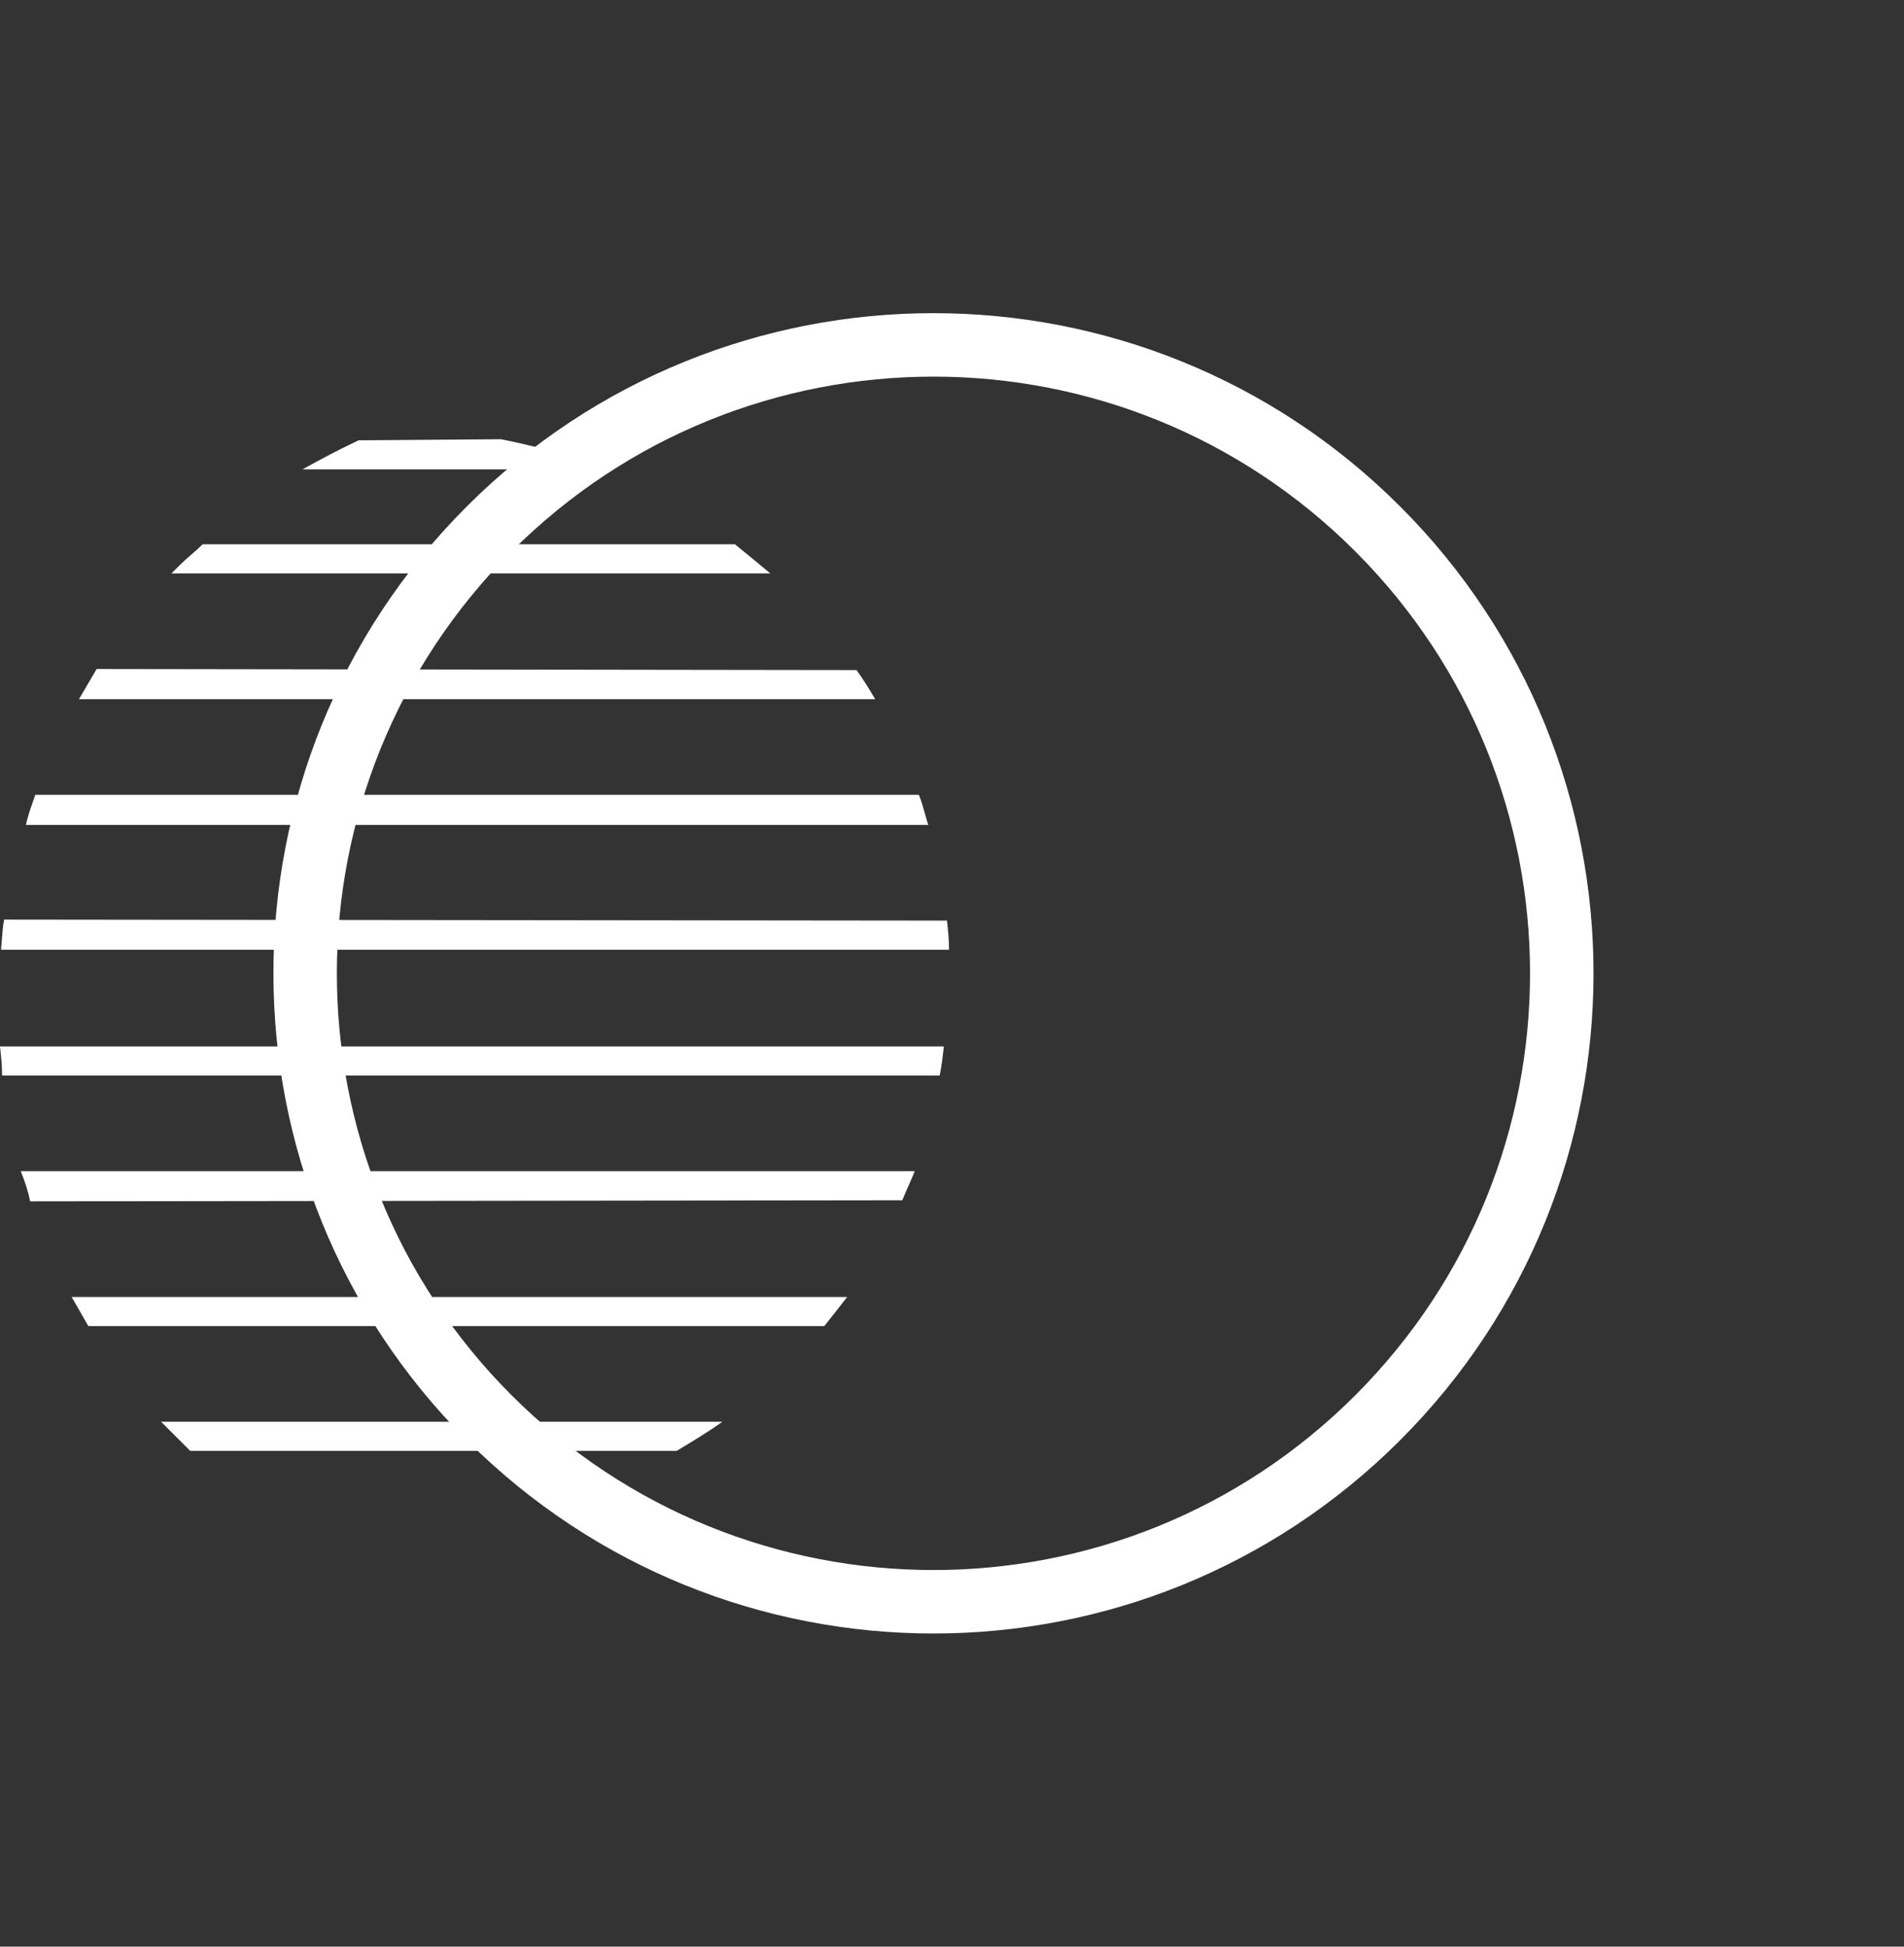 <svg width="45" height="46" viewBox="0 0 45 46" fill="none" xmlns="http://www.w3.org/2000/svg">
<rect x="0" y="0" width="45" height="46" fill="#333333" stroke="none"/>
<path fill-rule="evenodd" clip-rule="evenodd" d="M4.79 12.861C4.704 12.947 4.612 13.027 4.52 13.106C4.428 13.186 4.336 13.266 4.25 13.352L4.053 13.549H18.205C17.929 13.319 17.675 13.111 17.422 12.904L17.369 12.861L4.79 12.861ZM8.476 10.404C8.009 10.625 7.591 10.846 7.149 11.091H14.323C13.512 10.772 12.701 10.551 11.841 10.379L8.476 10.404ZM2.076 16.164C2.143 16.048 2.21 15.932 2.284 15.809L20.243 15.834C20.39 16.031 20.538 16.276 20.685 16.522H1.866C1.94 16.398 2.008 16.281 2.076 16.164ZM0.834 18.782C0.816 18.835 0.797 18.89 0.777 18.947C0.716 19.122 0.65 19.308 0.613 19.494H21.939C21.91 19.408 21.885 19.317 21.86 19.225C21.82 19.081 21.778 18.931 21.718 18.782H0.834ZM22.43 22.442H0.024C0.032 22.365 0.038 22.285 0.044 22.203C0.055 22.049 0.066 21.89 0.098 21.73L22.381 21.754L22.382 21.759C22.406 21.979 22.43 22.198 22.43 22.442ZM0.049 25.415H22.209C22.259 25.169 22.283 24.948 22.308 24.727L0 24.727C0.025 24.948 0.049 25.169 0.049 25.415ZM0.712 28.388C0.663 28.142 0.589 27.921 0.491 27.676H21.62C21.571 27.799 21.521 27.91 21.472 28.02C21.423 28.131 21.374 28.241 21.325 28.363L0.712 28.388ZM2.088 31.336H19.482C19.669 31.102 19.834 30.89 19.998 30.679L20.023 30.648H1.694C1.756 30.759 1.823 30.875 1.891 30.992C1.959 31.109 2.026 31.226 2.088 31.336ZM4.25 34.039L3.807 33.596L17.074 33.596C16.733 33.84 16.368 34.059 16.003 34.279L15.993 34.284H4.495L4.25 34.039Z" fill="white"/>
<path fill-rule="evenodd" clip-rule="evenodd" d="M12.091 13.03C6.585 18.536 6.585 27.464 12.091 32.97C17.598 38.477 26.526 38.477 32.032 32.97C37.538 27.464 37.538 18.536 32.032 13.03C26.526 7.523 17.598 7.523 12.091 13.03ZM11.031 34.031C4.939 27.939 4.939 18.061 11.031 11.969C17.123 5.877 27 5.877 33.093 11.969C39.185 18.061 39.185 27.939 33.093 34.031C27 40.123 17.123 40.123 11.031 34.031Z" fill="white"/>
</svg>
